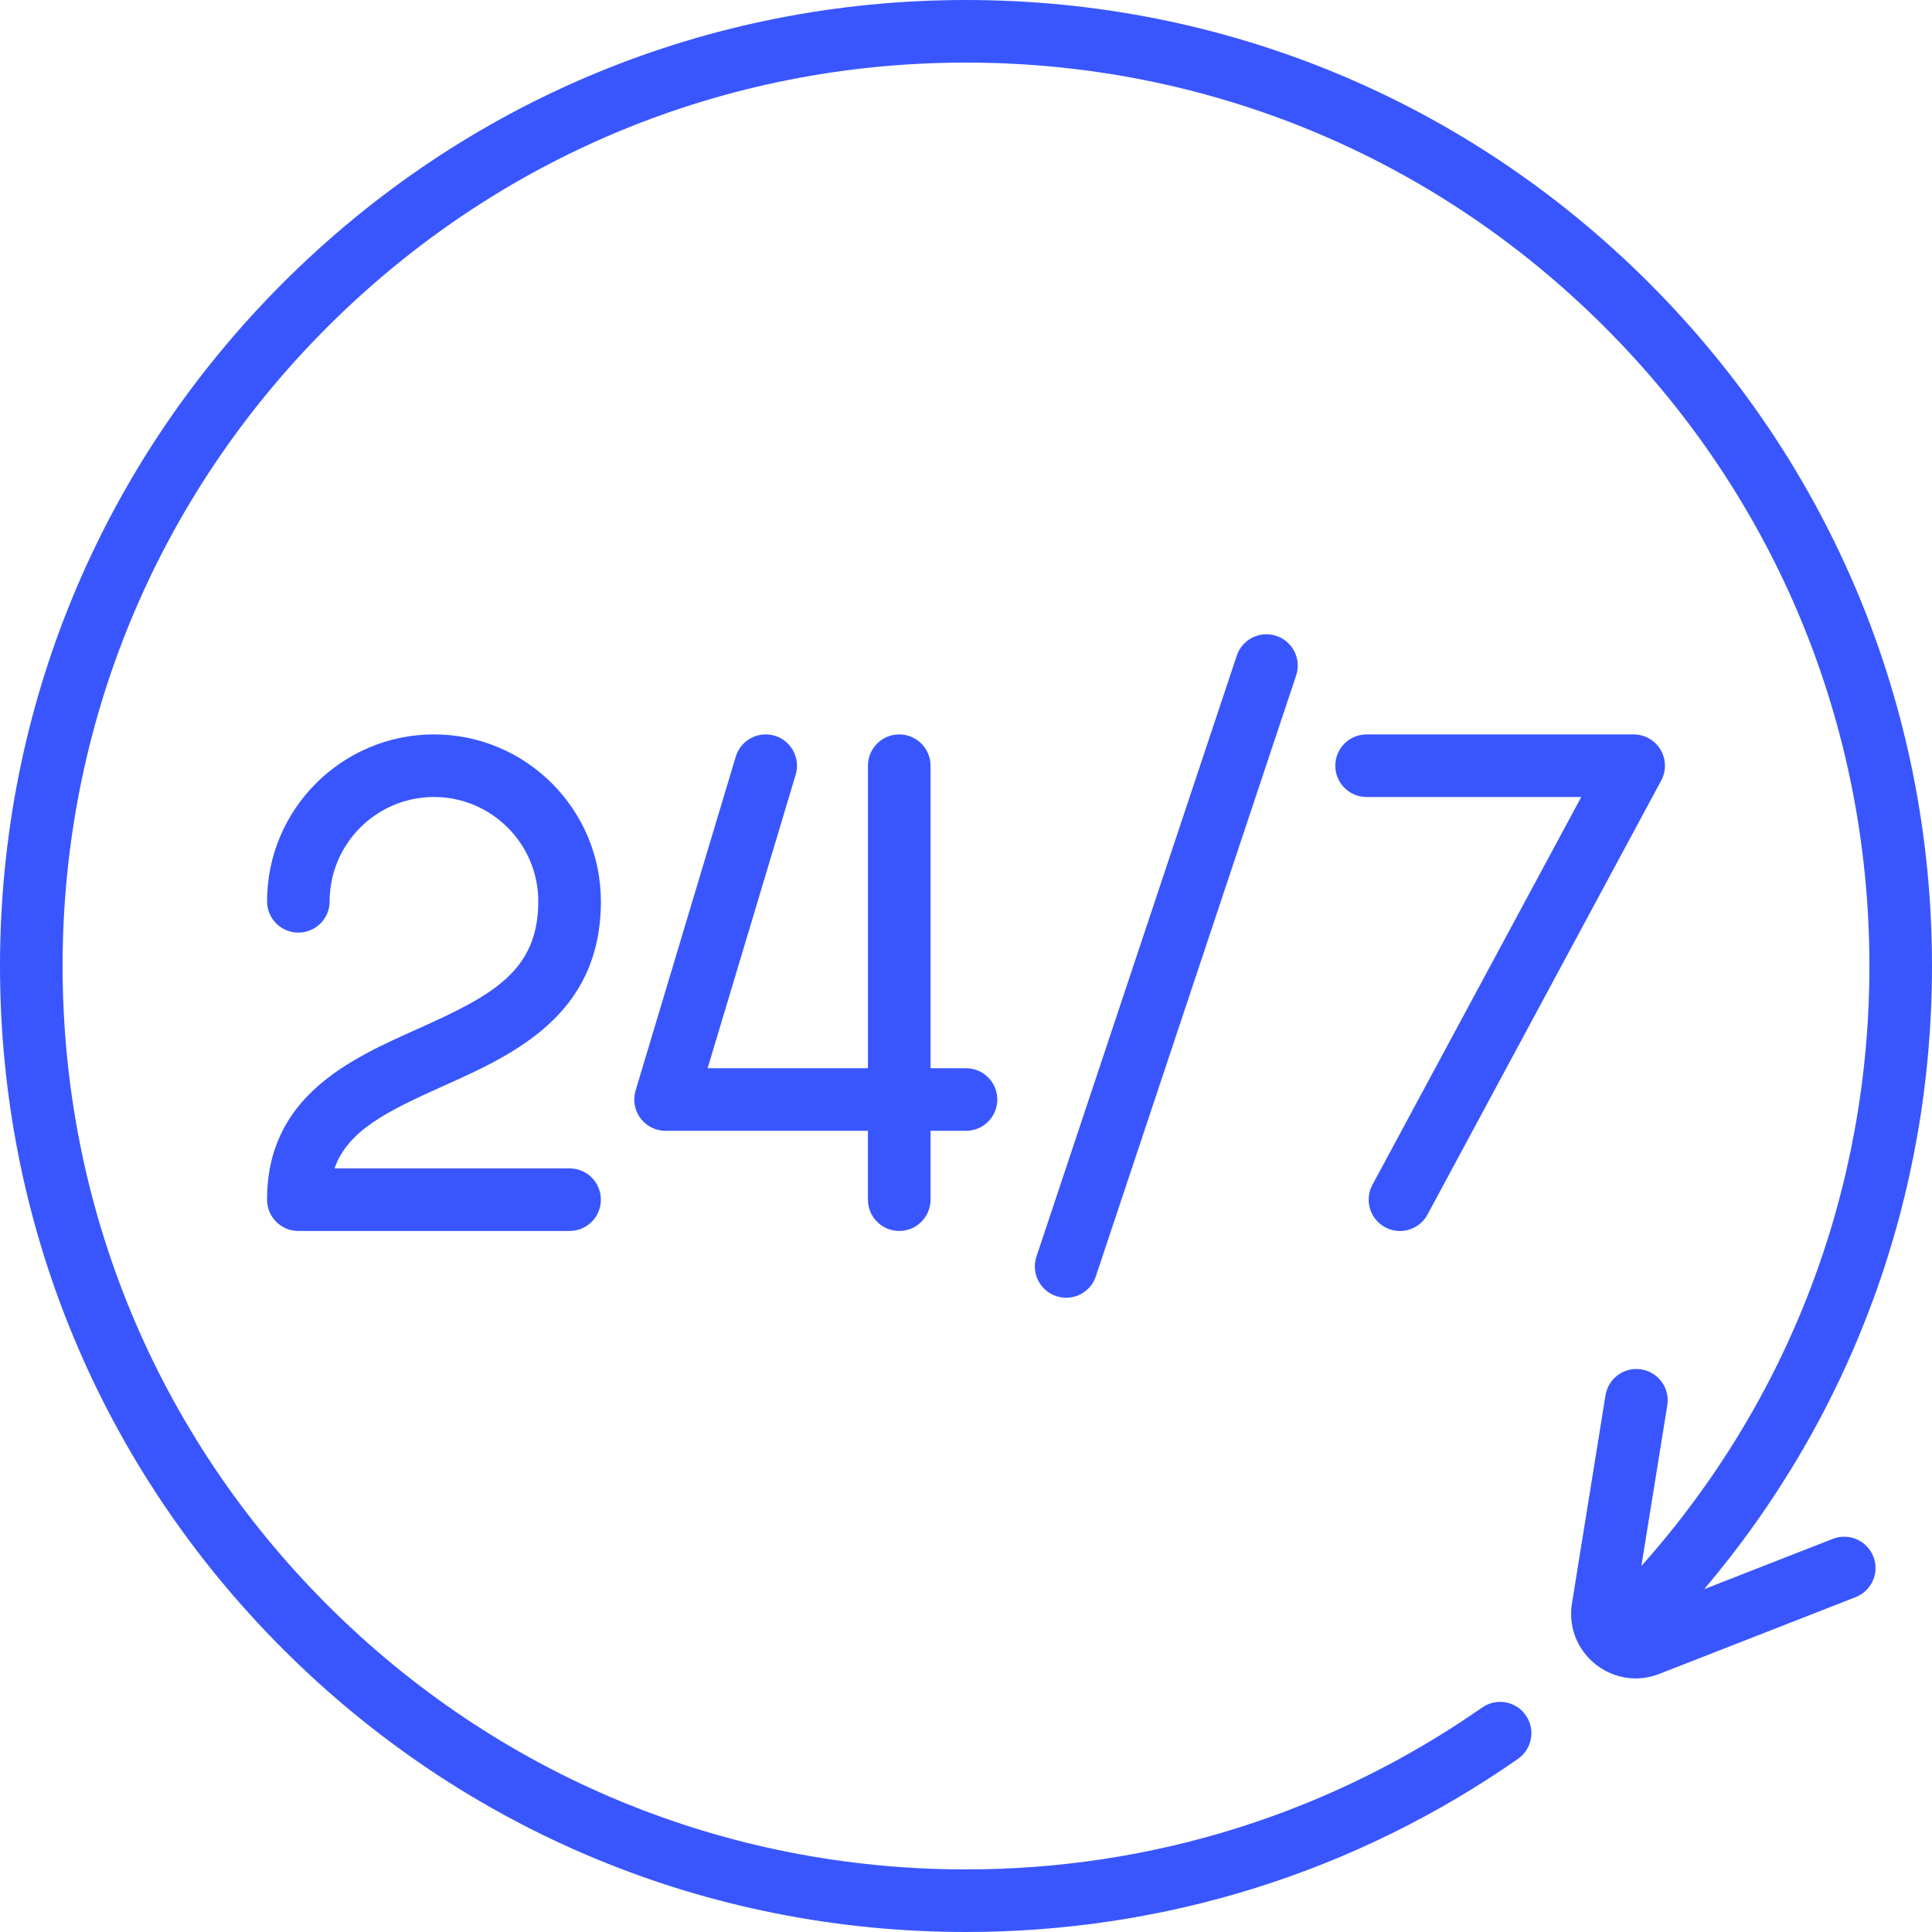<svg xmlns="http://www.w3.org/2000/svg" xmlns:xlink="http://www.w3.org/1999/xlink" fill="#3956fe" height="800px" width="800px" version="1.1" viewBox="0 0 463 463" enable-background="new 0 0 463 463">
  <g>
    <path d="m106.072,260.335c16.898-7.568 37.928-16.987 37.928-44.335 0-22.056-17.944-40-40-40s-40,17.944-40,40c0,4.143 3.358,7.5 7.5,7.5s7.5-3.357 7.5-7.5c0-13.785 11.215-25 25-25s25,11.215 25,25c0,16.778-11.042,22.576-29.06,30.646-16.012,7.171-35.94,16.097-35.94,40.854 0,4.143 3.358,7.5 7.5,7.5h65c4.142,0 7.5-3.357 7.5-7.5s-3.358-7.5-7.5-7.5h-56.324c3.139-8.997 12.42-13.63 25.896-19.665z" fill="#3956fe"/>
    <path d="M439.233,368.786l-30.829,12.052C443.751,339.139,463,286.883,463,231.5c0-61.836-24.08-119.971-67.805-163.695   S293.336,0,231.5,0S111.529,24.08,67.805,67.805S0,169.664,0,231.5s24.08,119.971,67.805,163.695S169.664,463,231.5,463   c47.622,0,93.367-14.35,132.288-41.497c3.397-2.369,4.23-7.045,1.861-10.442c-2.369-3.396-7.044-4.23-10.442-1.86   C318.815,434.583,276.038,448,231.5,448c-57.829,0-112.197-22.52-153.089-63.411C37.52,343.697,15,289.329,15,231.5   S37.52,119.303,78.411,78.411C119.303,37.52,173.671,15,231.5,15s112.197,22.52,153.089,63.411   C425.48,119.303,448,173.671,448,231.5c0,53.638-19.306,104.142-54.647,143.791l6.21-38.519c0.659-4.089-2.121-7.938-6.21-8.598   c-4.09-0.66-7.939,2.121-8.598,6.211l-8.037,49.854c-0.896,5.56,1.185,10.991,5.567,14.528c2.827,2.281,6.221,3.461,9.683,3.461   c1.906-0.001,3.833-0.358,5.696-1.086l47.032-18.387c3.857-1.509,5.762-5.858,4.254-9.716   C447.441,369.184,443.092,367.277,439.233,368.786z" fill="#3956fe"/>
    <path d="m296.385,157.128l-48,144c-1.31,3.93 0.814,8.178 4.744,9.487 0.787,0.262 1.586,0.387 2.373,0.387 3.14,0 6.066-1.987 7.114-5.13l48-144c1.31-3.93-0.814-8.178-4.744-9.487-3.928-1.307-8.177,0.813-9.487,4.743z" fill="#3956fe"/>
    <path d="m331.944,294.104c1.131,0.609 2.349,0.898 3.549,0.897 2.67,0 5.255-1.43 6.61-3.945l56-104c1.251-2.324 1.189-5.136-0.165-7.401-1.354-2.267-3.799-3.654-6.439-3.654h-64c-4.142,0-7.5,3.357-7.5,7.5s3.358,7.5 7.5,7.5h51.443l-50.047,92.944c-1.962,3.646-0.598,8.195 3.049,10.159z" fill="#3956fe"/>
    <path d="m215.5,295c4.142,0 7.5-3.357 7.5-7.5v-16.5h8.5c4.142,0 7.5-3.357 7.5-7.5s-3.358-7.5-7.5-7.5h-8.5v-72.5c0-4.143-3.358-7.5-7.5-7.5s-7.5,3.357-7.5,7.5v72.5h-38.42l21.103-70.345c1.19-3.968-1.061-8.148-5.028-9.339-3.966-1.19-8.148,1.061-9.339,5.028l-23.97,79.899c-0.007,0.022-0.013,0.044-0.02,0.066l-.01,.035c-0.013,0.044-0.02,0.088-0.032,0.132-0.053,0.189-0.103,0.379-0.141,0.574-0.024,0.119-0.037,0.238-0.054,0.356-0.018,0.123-0.04,0.244-0.052,0.368-0.019,0.195-0.026,0.388-0.029,0.582-0.001,0.048-0.007,0.094-0.007,0.143 0,0.006 0.001,0.011 0.001,0.017 0,0.225 0.013,0.449 0.034,0.672 0.003,0.028 0.002,0.057 0.005,0.086 0.021,0.199 0.054,0.395 0.09,0.59 0.01,0.052 0.014,0.105 0.025,0.156 0.02,0.097 0.05,0.192 0.074,0.288 0.203,0.817 0.535,1.581 0.981,2.268 0.021,0.033 0.039,0.068 0.061,0.1 0.073,0.109 0.155,0.211 0.234,0.316 0.068,0.091 0.131,0.184 0.203,0.271 0.038,0.046 0.08,0.087 0.119,0.132 0.509,0.591 1.114,1.103 1.8,1.517 0.103,0.062 0.202,0.128 0.308,0.186 0.037,0.02 0.077,0.036 0.115,0.055 0.185,0.096 0.373,0.188 0.566,0.269 0.021,0.009 0.044,0.015 0.065,0.024 0.212,0.086 0.427,0.164 0.648,0.231 0.005,0.001 0.01,0.004 0.015,0.005 0.014,0.004 0.028,0.005 0.042,0.009 0.294,0.086 0.596,0.151 0.904,0.201 0.084,0.014 0.167,0.028 0.251,0.038 0.289,0.037 0.581,0.061 0.879,0.064 0.027,0 0.054,0.006 0.081,0.006 0.008,0 0.016-0.002 0.024-0.002h48.474v16.5c0,4.145 3.358,7.502 7.5,7.502z" fill="#3956fe"/>
  </g>
</svg>
